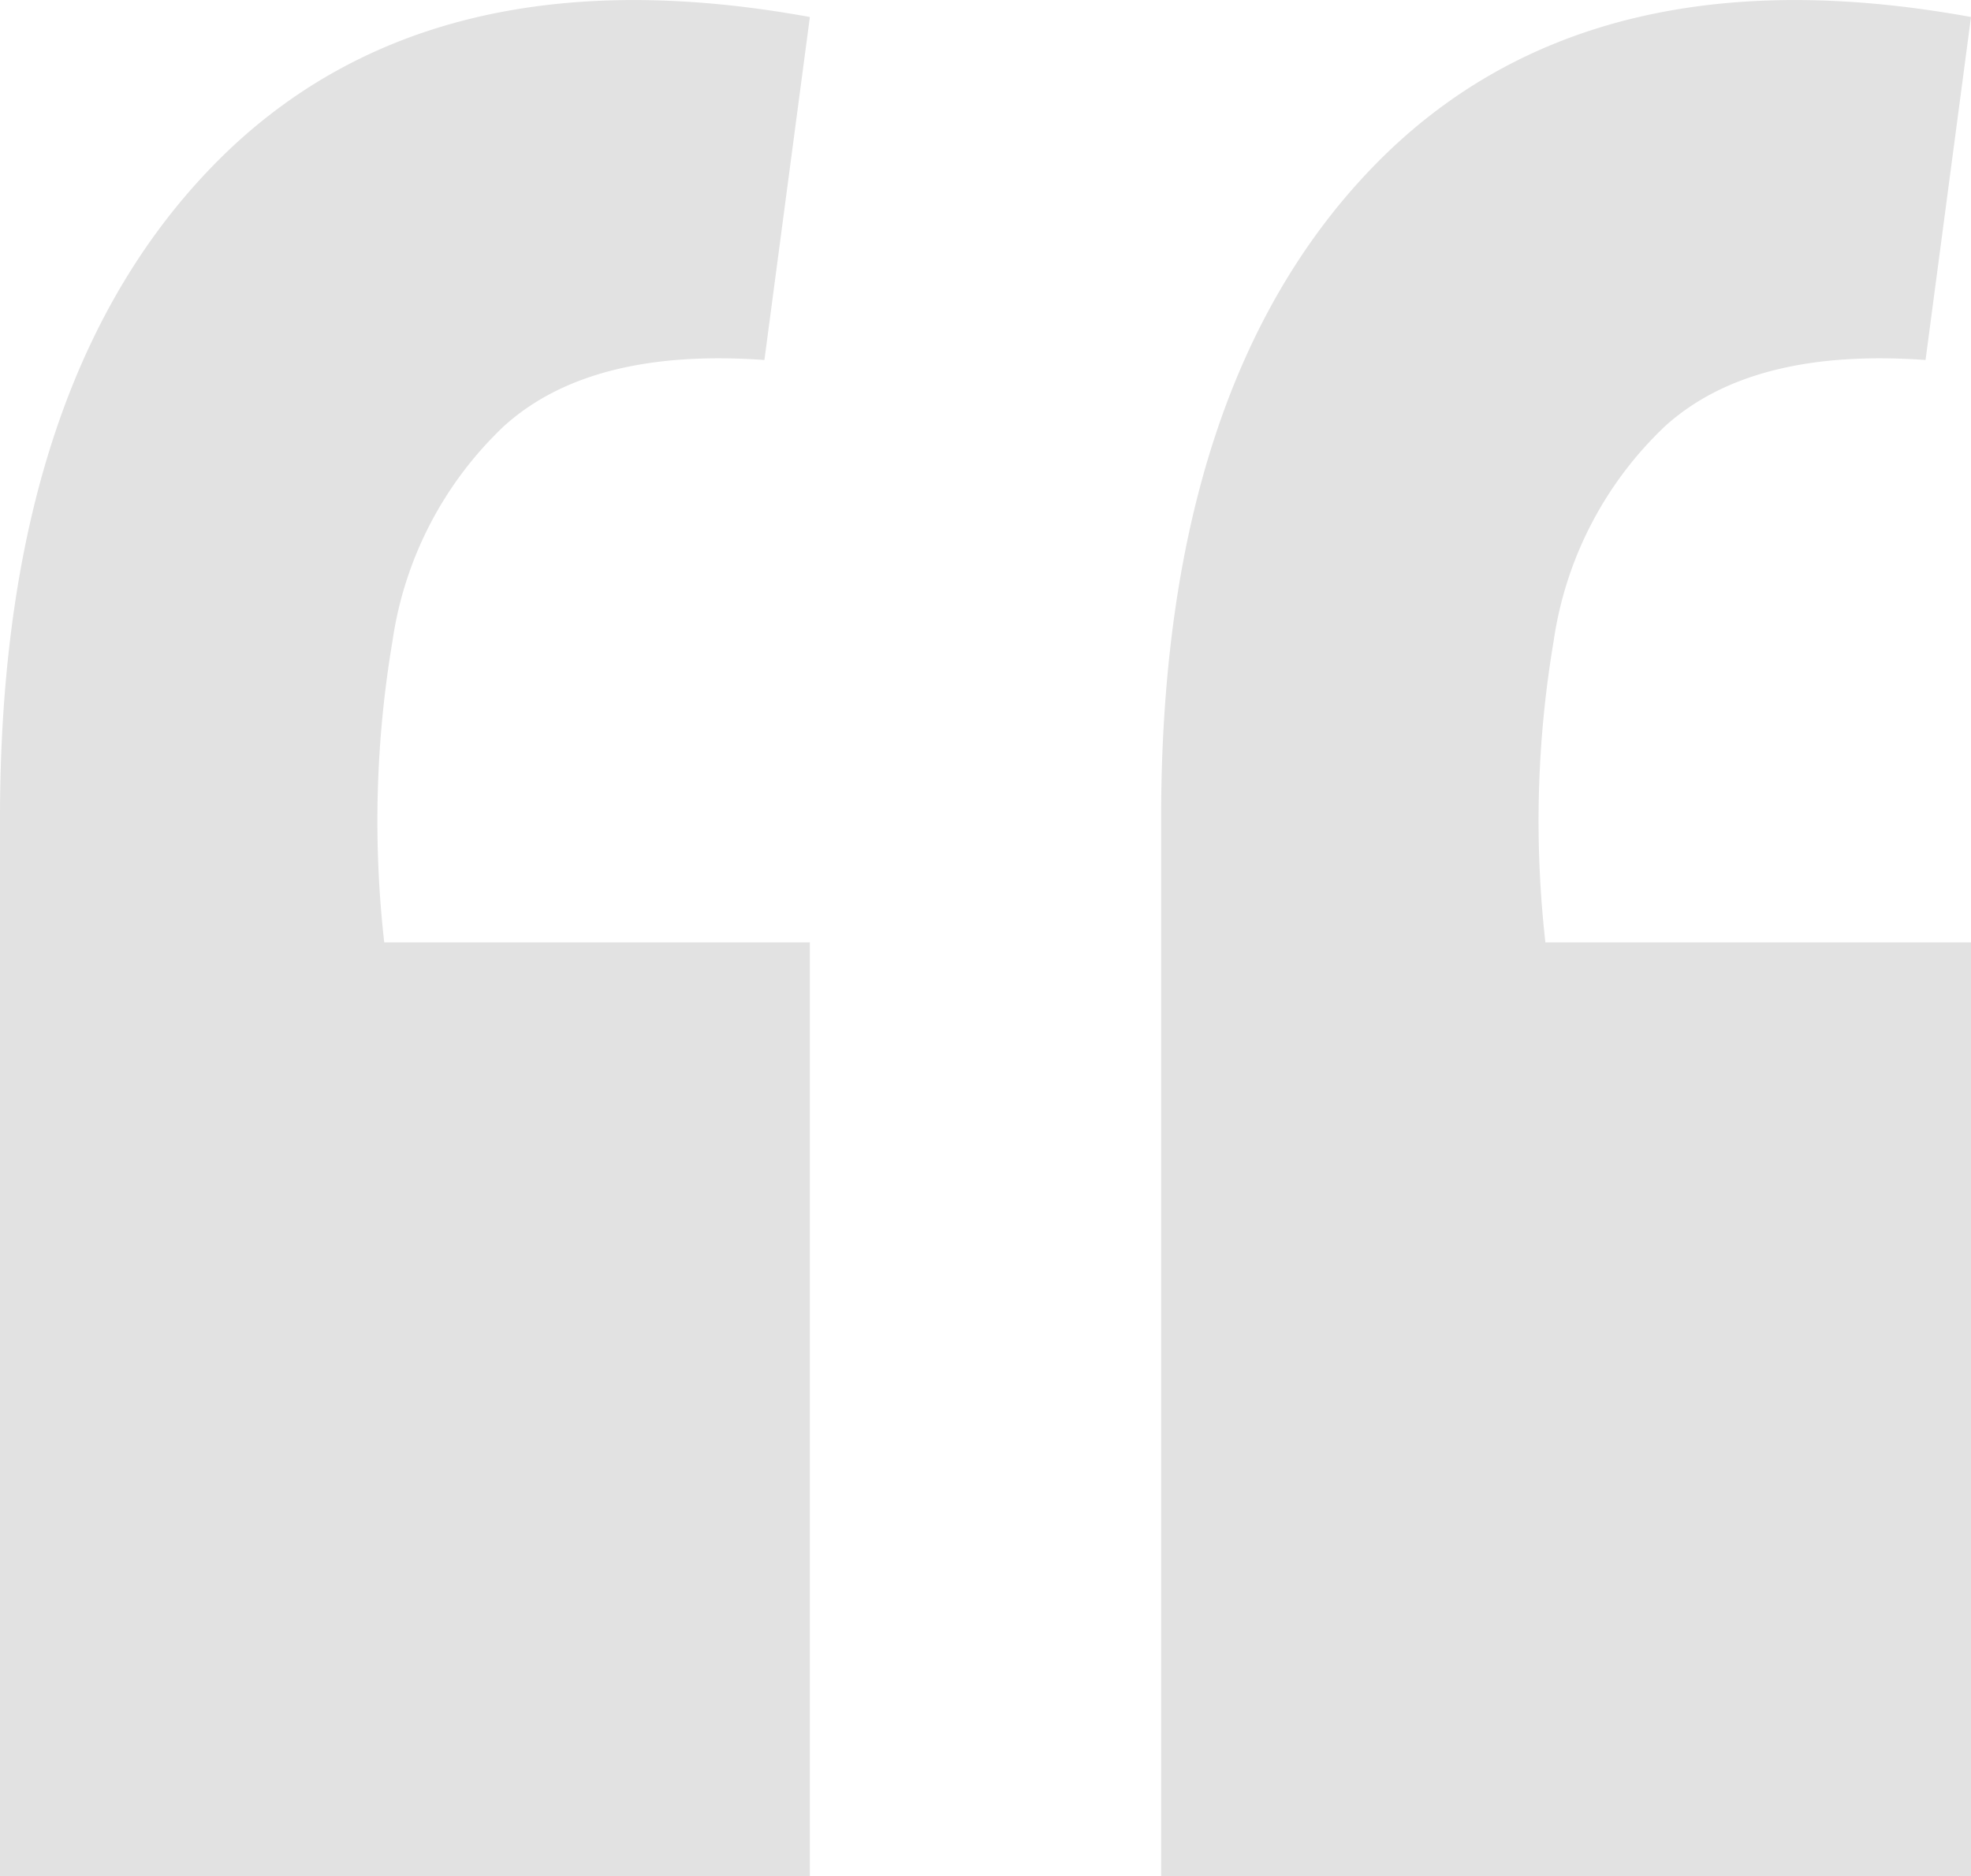 <svg xmlns="http://www.w3.org/2000/svg" width="53.897" height="51.312" viewBox="0 0 53.897 51.312"><defs><style>.a{isolation:isolate;}.b{fill:#e2e2e2;}</style></defs><g class="a" transform="translate(-595.594 -452.913)"><g class="a" transform="translate(595.594 452.913)"><path class="b" d="M617.74,453.378l-1.243,9.381q-4.746-.339-7.119,1.806a10.077,10.077,0,0,0-3.051,5.878,29.578,29.578,0,0,0-.226,8.246H617.74v25.536H595.594V475.3q0-11.864,5.819-17.85T617.74,453.378Zm31.751,0-1.243,9.381q-4.746-.339-7.118,1.806a10.076,10.076,0,0,0-3.051,5.878,29.578,29.578,0,0,0-.226,8.246h11.638v25.536H627.345V475.3q0-11.864,5.819-17.85T649.491,453.378Z" transform="translate(-595.594 -452.913)"/></g></g></svg>
